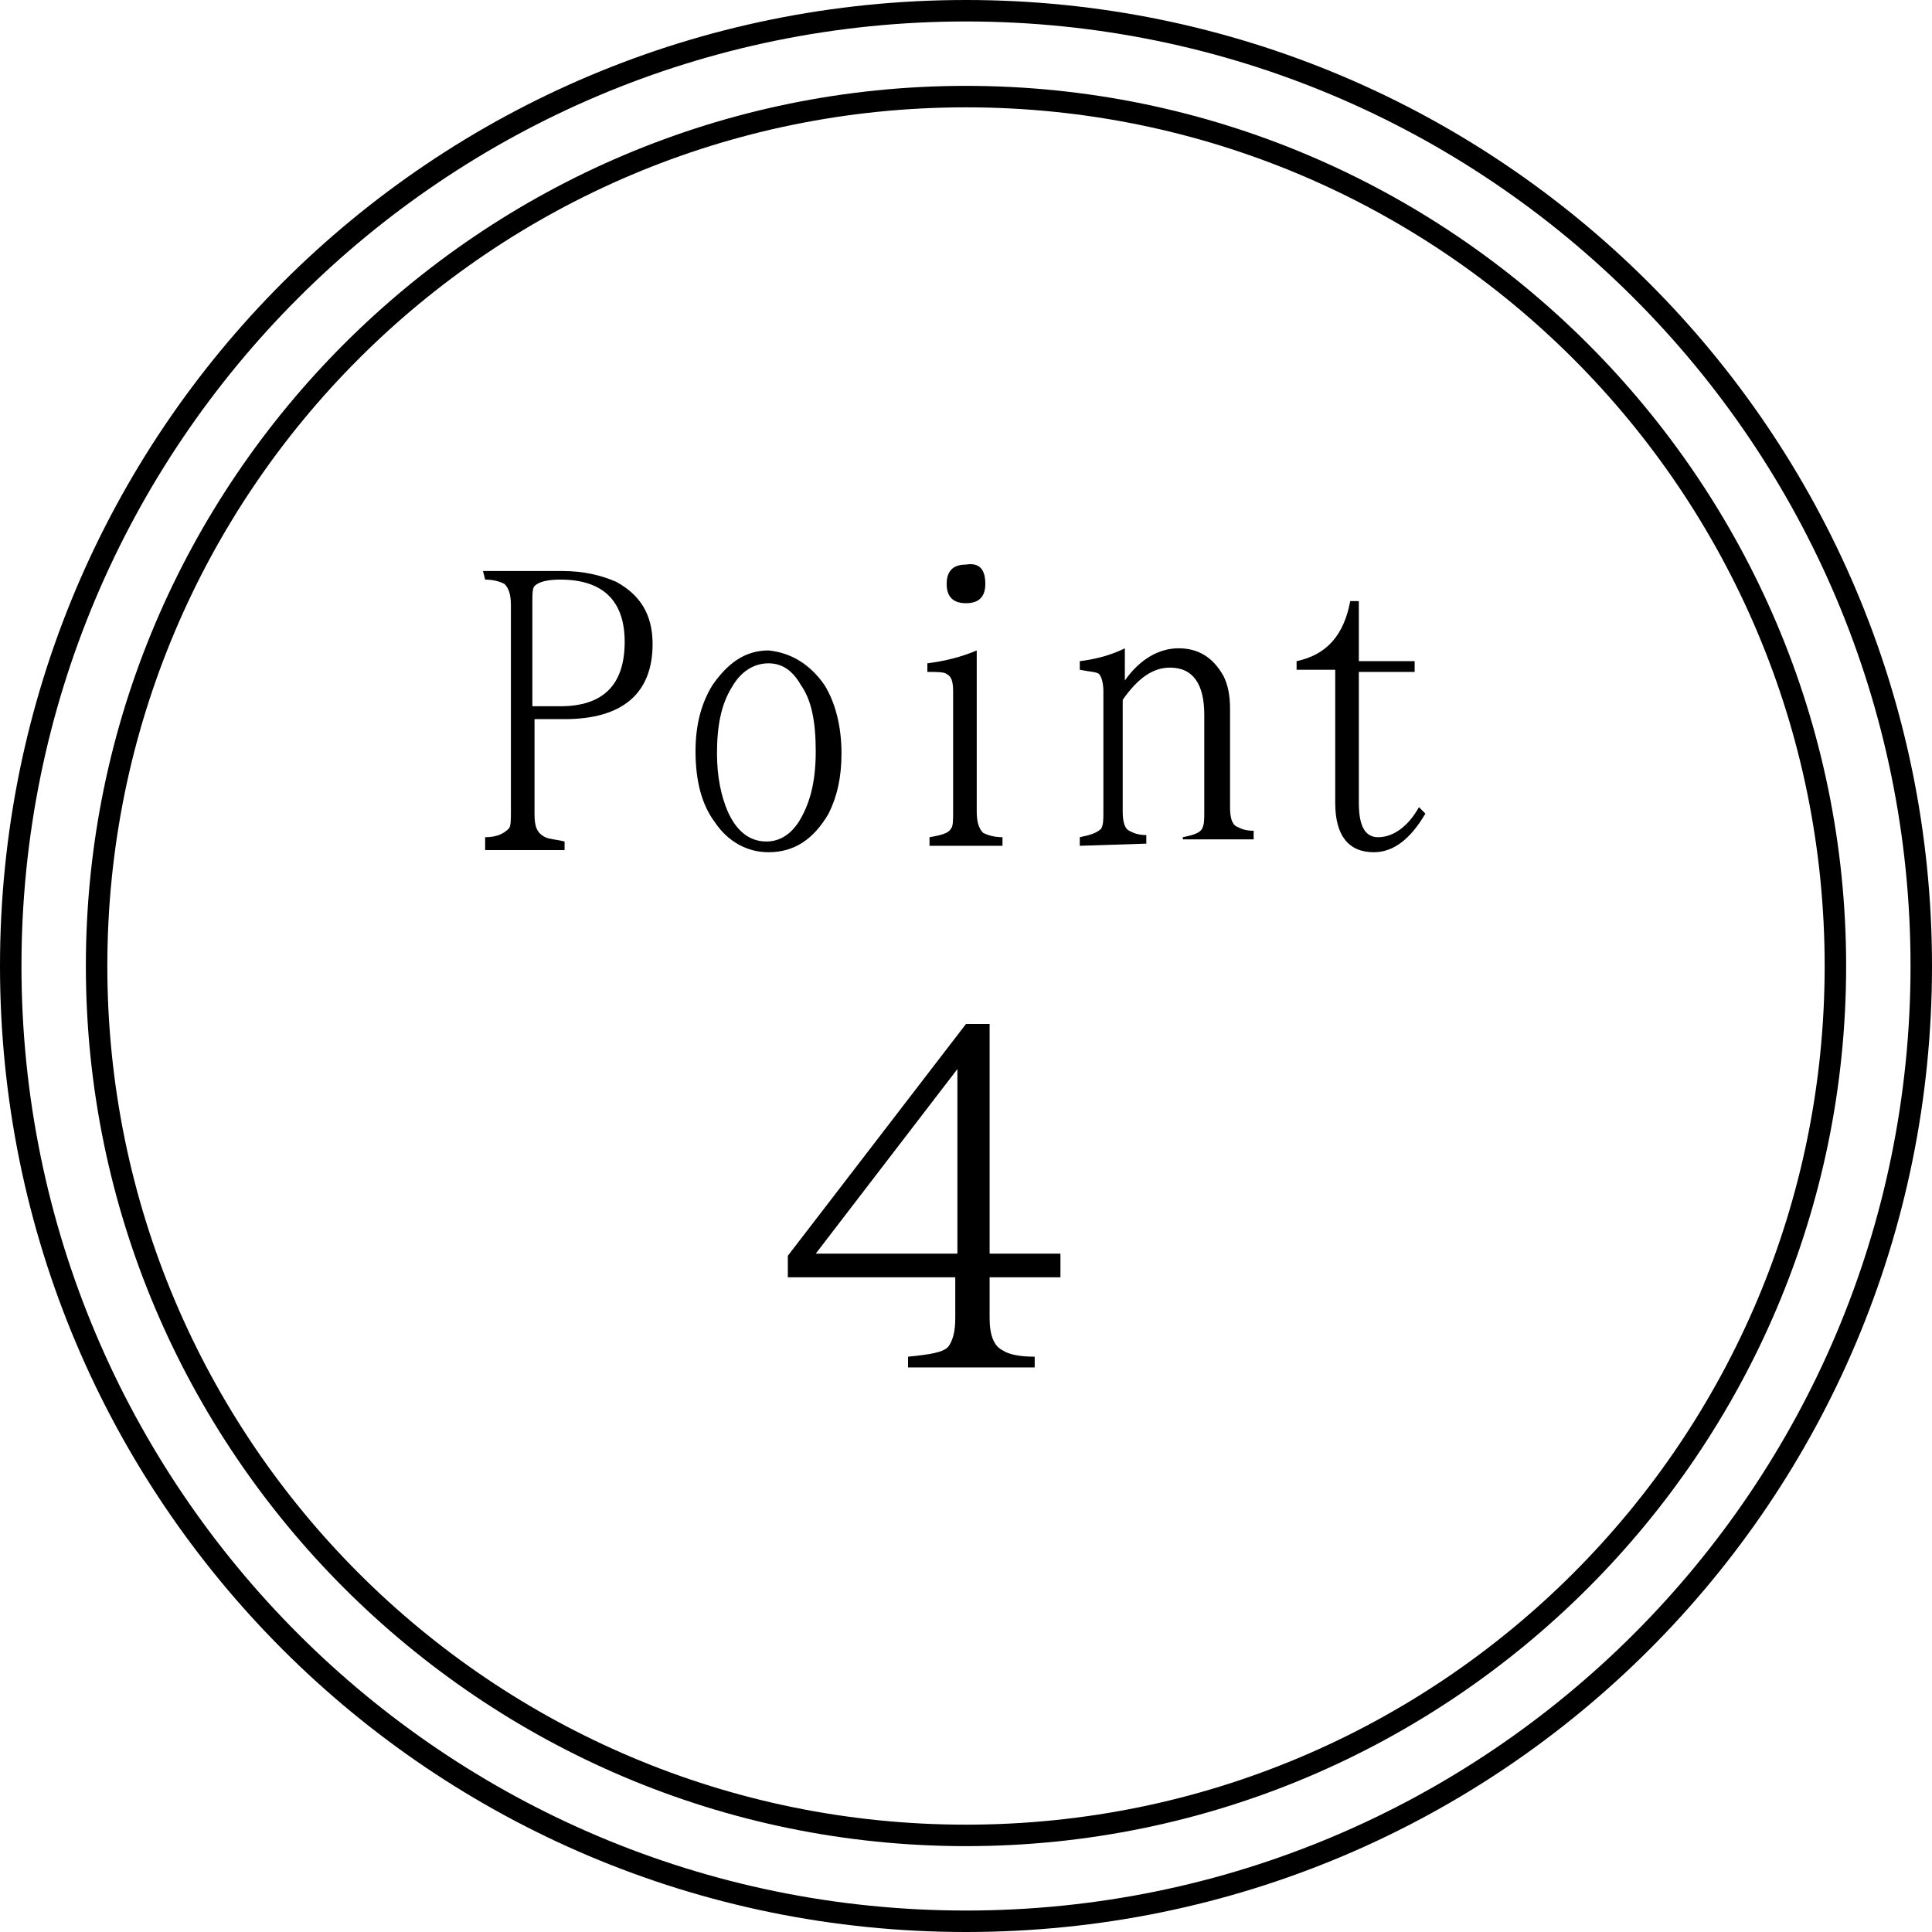 <?xml version="1.0" encoding="utf-8"?>
<!-- Generator: Adobe Illustrator 21.1.0, SVG Export Plug-In . SVG Version: 6.00 Build 0)  -->
<svg version="1.1" id="レイヤー_1" xmlns="http://www.w3.org/2000/svg" xmlns:xlink="http://www.w3.org/1999/xlink" x="0px"
	 y="0px" viewBox="0 0 90 90" style="enable-background:new 0 0 90 90;" xml:space="preserve">
<g>
	<path d="M45,1c24.3,0,44,19.7,44,44S69.3,89,45,89S1,69.3,1,45S20.7,1,45,1 M45,0C20.1,0,0,20.1,0,45s20.1,45,45,45s45-20.1,45-45
		S69.8,0,45,0L45,0z"/>
	<path d="M45,5c22.1,0,40,17.9,40,40S67.1,85,45,85S5,67.1,5,45S22.9,5,45,5 M45,4C22.4,4,4,22.4,4,45s18.4,41,41,41s41-18.4,41-41
		S67.6,4,45,4L45,4z"/>
	<g>
		<path d="M22.5,26.6h3.7c1,0,1.8,0.2,2.5,0.5c1.1,0.6,1.7,1.5,1.7,2.9c0,2.3-1.4,3.5-4.1,3.5h-1.4v4.4c0,0.6,0.1,0.9,0.5,1.1
			c0.2,0.1,0.5,0.1,0.9,0.2v0.4h-3.7V39c0.6,0,0.9-0.2,1.1-0.4c0.1-0.1,0.1-0.4,0.1-0.8v-9.6c0-0.5-0.1-0.8-0.3-1
			C23.3,27.1,23,27,22.6,27L22.5,26.6L22.5,26.6z M24.8,32.9h1.3c2,0,3-1,3-3c0-1.9-1-2.9-3-2.9c-0.6,0-1,0.1-1.2,0.3
			c-0.1,0.1-0.1,0.4-0.1,0.7C24.8,28,24.8,32.9,24.8,32.9z"/>
		<path d="M38.4,31.9c0.5,0.8,0.8,1.9,0.8,3.2c0,1.1-0.2,2-0.6,2.8c-0.7,1.2-1.6,1.8-2.8,1.8c-1,0-1.9-0.5-2.5-1.4
			c-0.6-0.8-0.9-1.9-0.9-3.3c0-1.3,0.3-2.3,0.8-3.1c0.7-1,1.5-1.6,2.6-1.6C36.8,30.4,37.7,30.9,38.4,31.9z M34.1,32
			c-0.5,0.8-0.7,1.8-0.7,3.1c0,1.1,0.2,2,0.5,2.7c0.4,0.9,1,1.4,1.8,1.4c0.6,0,1.1-0.3,1.5-0.9c0.5-0.8,0.8-1.8,0.8-3.3
			c0-1.4-0.2-2.4-0.7-3.1c-0.4-0.7-0.9-1-1.5-1C35.1,30.9,34.5,31.3,34.1,32z"/>
		<path d="M43.3,39.4V39c0.6-0.1,0.9-0.2,1-0.4c0.1-0.1,0.1-0.4,0.1-0.8v-5.6c0-0.5-0.1-0.7-0.3-0.8c-0.1-0.1-0.5-0.1-0.9-0.1v-0.4
			c0.8-0.1,1.6-0.3,2.3-0.6v7.5c0,0.5,0.1,0.8,0.3,1c0.2,0.1,0.5,0.2,0.9,0.2v0.4L43.3,39.4L43.3,39.4z M45.9,27.2
			c0,0.6-0.3,0.9-0.9,0.9c-0.6,0-0.9-0.3-0.9-0.9s0.3-0.9,0.9-0.9C45.6,26.2,45.9,26.5,45.9,27.2z"/>
		<path d="M50.3,39.4V39c0.5-0.1,0.8-0.2,1-0.4c0.1-0.2,0.1-0.4,0.1-0.8v-5.6c0-0.4-0.1-0.7-0.2-0.8c-0.1-0.1-0.4-0.1-0.9-0.2v-0.4
			c0.8-0.1,1.5-0.3,2.1-0.6v1.5c0.7-1,1.6-1.5,2.5-1.5s1.6,0.4,2.1,1.3c0.2,0.4,0.3,0.9,0.3,1.5v4.6c0,0.5,0.1,0.8,0.3,0.9
			s0.4,0.2,0.8,0.2v0.4h-3.3V39c0.5-0.1,0.8-0.2,0.9-0.4c0.1-0.2,0.1-0.4,0.1-0.8v-4.5c0-1.4-0.5-2.2-1.6-2.2
			c-0.8,0-1.5,0.5-2.2,1.5v5.2c0,0.5,0.1,0.8,0.3,0.9s0.4,0.2,0.8,0.2v0.4L50.3,39.4L50.3,39.4z"/>
		<path d="M60.4,31.3v-0.5c1.4-0.3,2.2-1.2,2.5-2.8h0.4v2.8h2.6v0.5h-2.6v6.1c0,1.1,0.3,1.6,0.9,1.6c0.7,0,1.4-0.5,1.9-1.4l0.3,0.3
			c-0.7,1.2-1.5,1.8-2.4,1.8c-1.2,0-1.8-0.8-1.8-2.3v-6.2h-1.8C60.4,31.2,60.4,31.3,60.4,31.3z"/>
	</g>
</g>
<g>
	<path d="M45,47.7h1.1v10.7h3.3v1.1h-3.3v1.9c0,0.8,0.2,1.3,0.6,1.5c0.3,0.2,0.8,0.3,1.5,0.3v0.5h-5.9v-0.5c1-0.1,1.7-0.2,1.9-0.5
		c0.2-0.3,0.3-0.7,0.3-1.3v-1.9h-7.8v-1L45,47.7z M44.6,49.8L38,58.4h6.6V49.8z"/>
</g>
<g>
	<path d="M126.9,47.7h8.5l-0.4,1.4h-7l-0.3,5.7c1-1,2.2-1.5,3.6-1.5c1.3,0,2.4,0.4,3.4,1.2c1.1,1,1.8,2.3,1.8,4
		c0,1.6-0.5,2.9-1.4,3.9c-1,1.1-2.4,1.7-4.1,1.7c-1.3,0-2.4-0.3-3.4-0.9c-1.1-0.6-1.6-1.4-1.6-2.4c0-0.9,0.4-1.4,1.2-1.4
		c0.8,0,1.3,0.4,1.3,1.2c0,0.5-0.2,0.8-0.7,1c0.5,1.1,1.5,1.7,3,1.7c1.2,0,2.1-0.5,2.9-1.4c0.7-0.9,1-2,1-3.4c0-1-0.2-1.8-0.5-2.5
		c-0.7-1.2-1.7-1.8-3.1-1.8c-1.6,0-2.9,0.8-3.9,2.5l-0.7-0.2L126.9,47.7z"/>
</g>
</svg>
